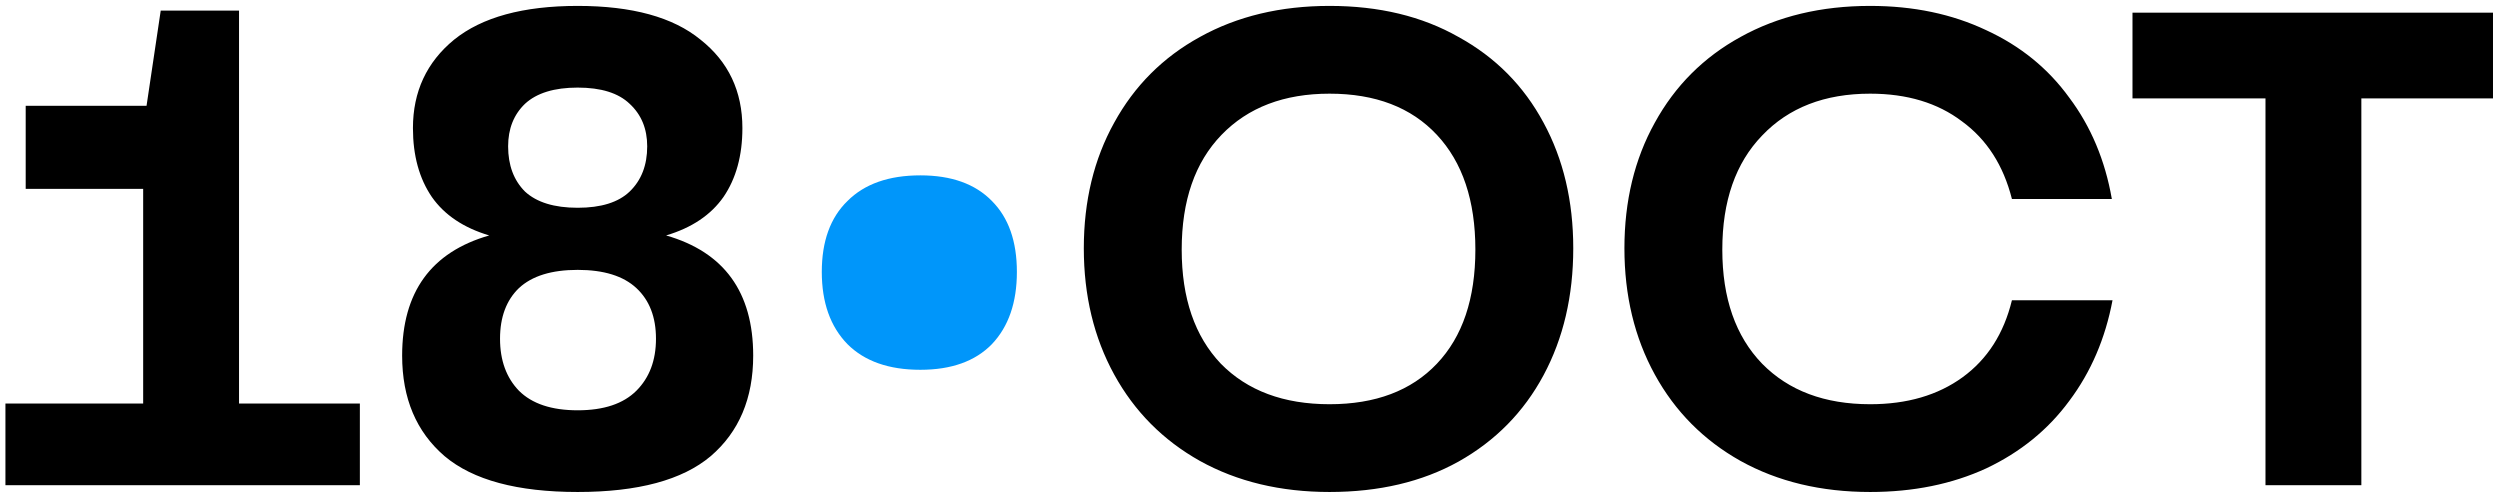 <svg xmlns="http://www.w3.org/2000/svg" width="237" height="47" viewBox="0 0 237 47" fill="none"><path d="M0.515 38.256H13.572V17.904H2.436V10.032H13.892L15.236 1.008H22.66V38.256H34.115V46H0.515V38.256ZM54.763 46.64C49.045 46.64 44.843 45.509 42.154 43.248C39.467 40.944 38.123 37.765 38.123 33.712C38.123 27.696 40.874 23.899 46.379 22.32C43.947 21.595 42.133 20.379 40.938 18.672C39.744 16.923 39.147 14.747 39.147 12.144C39.147 8.688 40.448 5.893 43.05 3.76C45.696 1.627 49.6 0.56 54.763 0.56C59.925 0.56 63.808 1.627 66.41 3.76C69.056 5.851 70.379 8.645 70.379 12.144C70.379 14.747 69.781 16.923 68.587 18.672C67.392 20.379 65.579 21.595 63.147 22.32C68.65 23.899 71.403 27.696 71.403 33.712C71.403 37.765 70.058 40.944 67.371 43.248C64.683 45.509 60.48 46.64 54.763 46.64ZM47.403 32.112C47.403 34.16 48 35.803 49.194 37.04C50.432 38.277 52.288 38.896 54.763 38.896C57.237 38.896 59.093 38.277 60.331 37.04C61.568 35.803 62.187 34.16 62.187 32.112C62.187 30.064 61.568 28.464 60.331 27.312C59.093 26.16 57.237 25.584 54.763 25.584C52.288 25.584 50.432 26.16 49.194 27.312C48 28.464 47.403 30.064 47.403 32.112ZM48.17 13.872C48.17 15.664 48.704 17.093 49.77 18.16C50.88 19.184 52.544 19.696 54.763 19.696C56.981 19.696 58.624 19.184 59.691 18.16C60.8 17.093 61.355 15.664 61.355 13.872C61.355 12.208 60.8 10.864 59.691 9.84C58.624 8.816 56.981 8.304 54.763 8.304C52.544 8.304 50.88 8.816 49.77 9.84C48.704 10.864 48.17 12.208 48.17 13.872ZM126.041 46.64C121.39 46.64 117.294 45.659 113.753 43.696C110.254 41.733 107.545 39.003 105.625 35.504C103.705 32.005 102.745 28.016 102.745 23.536C102.745 19.056 103.705 15.088 105.625 11.632C107.545 8.133 110.254 5.424 113.753 3.504C117.294 1.541 121.39 0.56 126.041 0.56C130.734 0.56 134.809 1.541 138.265 3.504C141.763 5.424 144.451 8.133 146.329 11.632C148.206 15.088 149.145 19.056 149.145 23.536C149.145 28.059 148.206 32.069 146.329 35.568C144.451 39.067 141.763 41.797 138.265 43.76C134.809 45.68 130.734 46.64 126.041 46.64ZM112.025 23.664C112.025 28.272 113.262 31.877 115.737 34.48C118.254 37.04 121.689 38.32 126.041 38.32C130.393 38.32 133.785 37.04 136.217 34.48C138.649 31.92 139.865 28.315 139.865 23.664C139.865 19.013 138.649 15.387 136.217 12.784C133.785 10.181 130.393 8.88 126.041 8.88C121.731 8.88 118.318 10.181 115.801 12.784C113.283 15.387 112.025 19.013 112.025 23.664ZM177.291 46.64C172.64 46.64 168.544 45.659 165.003 43.696C161.504 41.733 158.795 39.003 156.875 35.504C154.955 32.005 153.995 28.016 153.995 23.536C153.995 19.056 154.955 15.088 156.875 11.632C158.795 8.133 161.504 5.424 165.003 3.504C168.544 1.541 172.64 0.56 177.291 0.56C181.387 0.56 185.056 1.328 188.299 2.864C191.541 4.357 194.165 6.491 196.171 9.264C198.219 11.995 199.563 15.195 200.203 18.864H190.731C189.92 15.664 188.341 13.211 185.995 11.504C183.691 9.755 180.789 8.88 177.291 8.88C172.981 8.88 169.568 10.203 167.051 12.848C164.533 15.451 163.275 19.056 163.275 23.664C163.275 28.272 164.533 31.877 167.051 34.48C169.568 37.04 172.981 38.32 177.291 38.32C180.789 38.32 183.712 37.467 186.059 35.76C188.405 34.053 189.963 31.621 190.731 28.464H200.267C199.584 32.091 198.219 35.269 196.171 38C194.165 40.731 191.541 42.864 188.299 44.4C185.056 45.893 181.387 46.64 177.291 46.64ZM214.768 9.328H202.16V1.2H236.336V9.328H223.856V46H214.768V9.328Z" fill="black"></path><path d="M87.249 35.056C84.263 35.056 81.959 34.245 80.338 32.624C78.716 30.96 77.906 28.677 77.906 25.776C77.906 22.875 78.716 20.635 80.338 19.056C81.959 17.435 84.263 16.624 87.249 16.624C90.194 16.624 92.455 17.435 94.034 19.056C95.612 20.635 96.401 22.875 96.401 25.776C96.401 28.677 95.612 30.96 94.034 32.624C92.455 34.245 90.194 35.056 87.249 35.056Z" fill="#0096FA"></path></svg>
